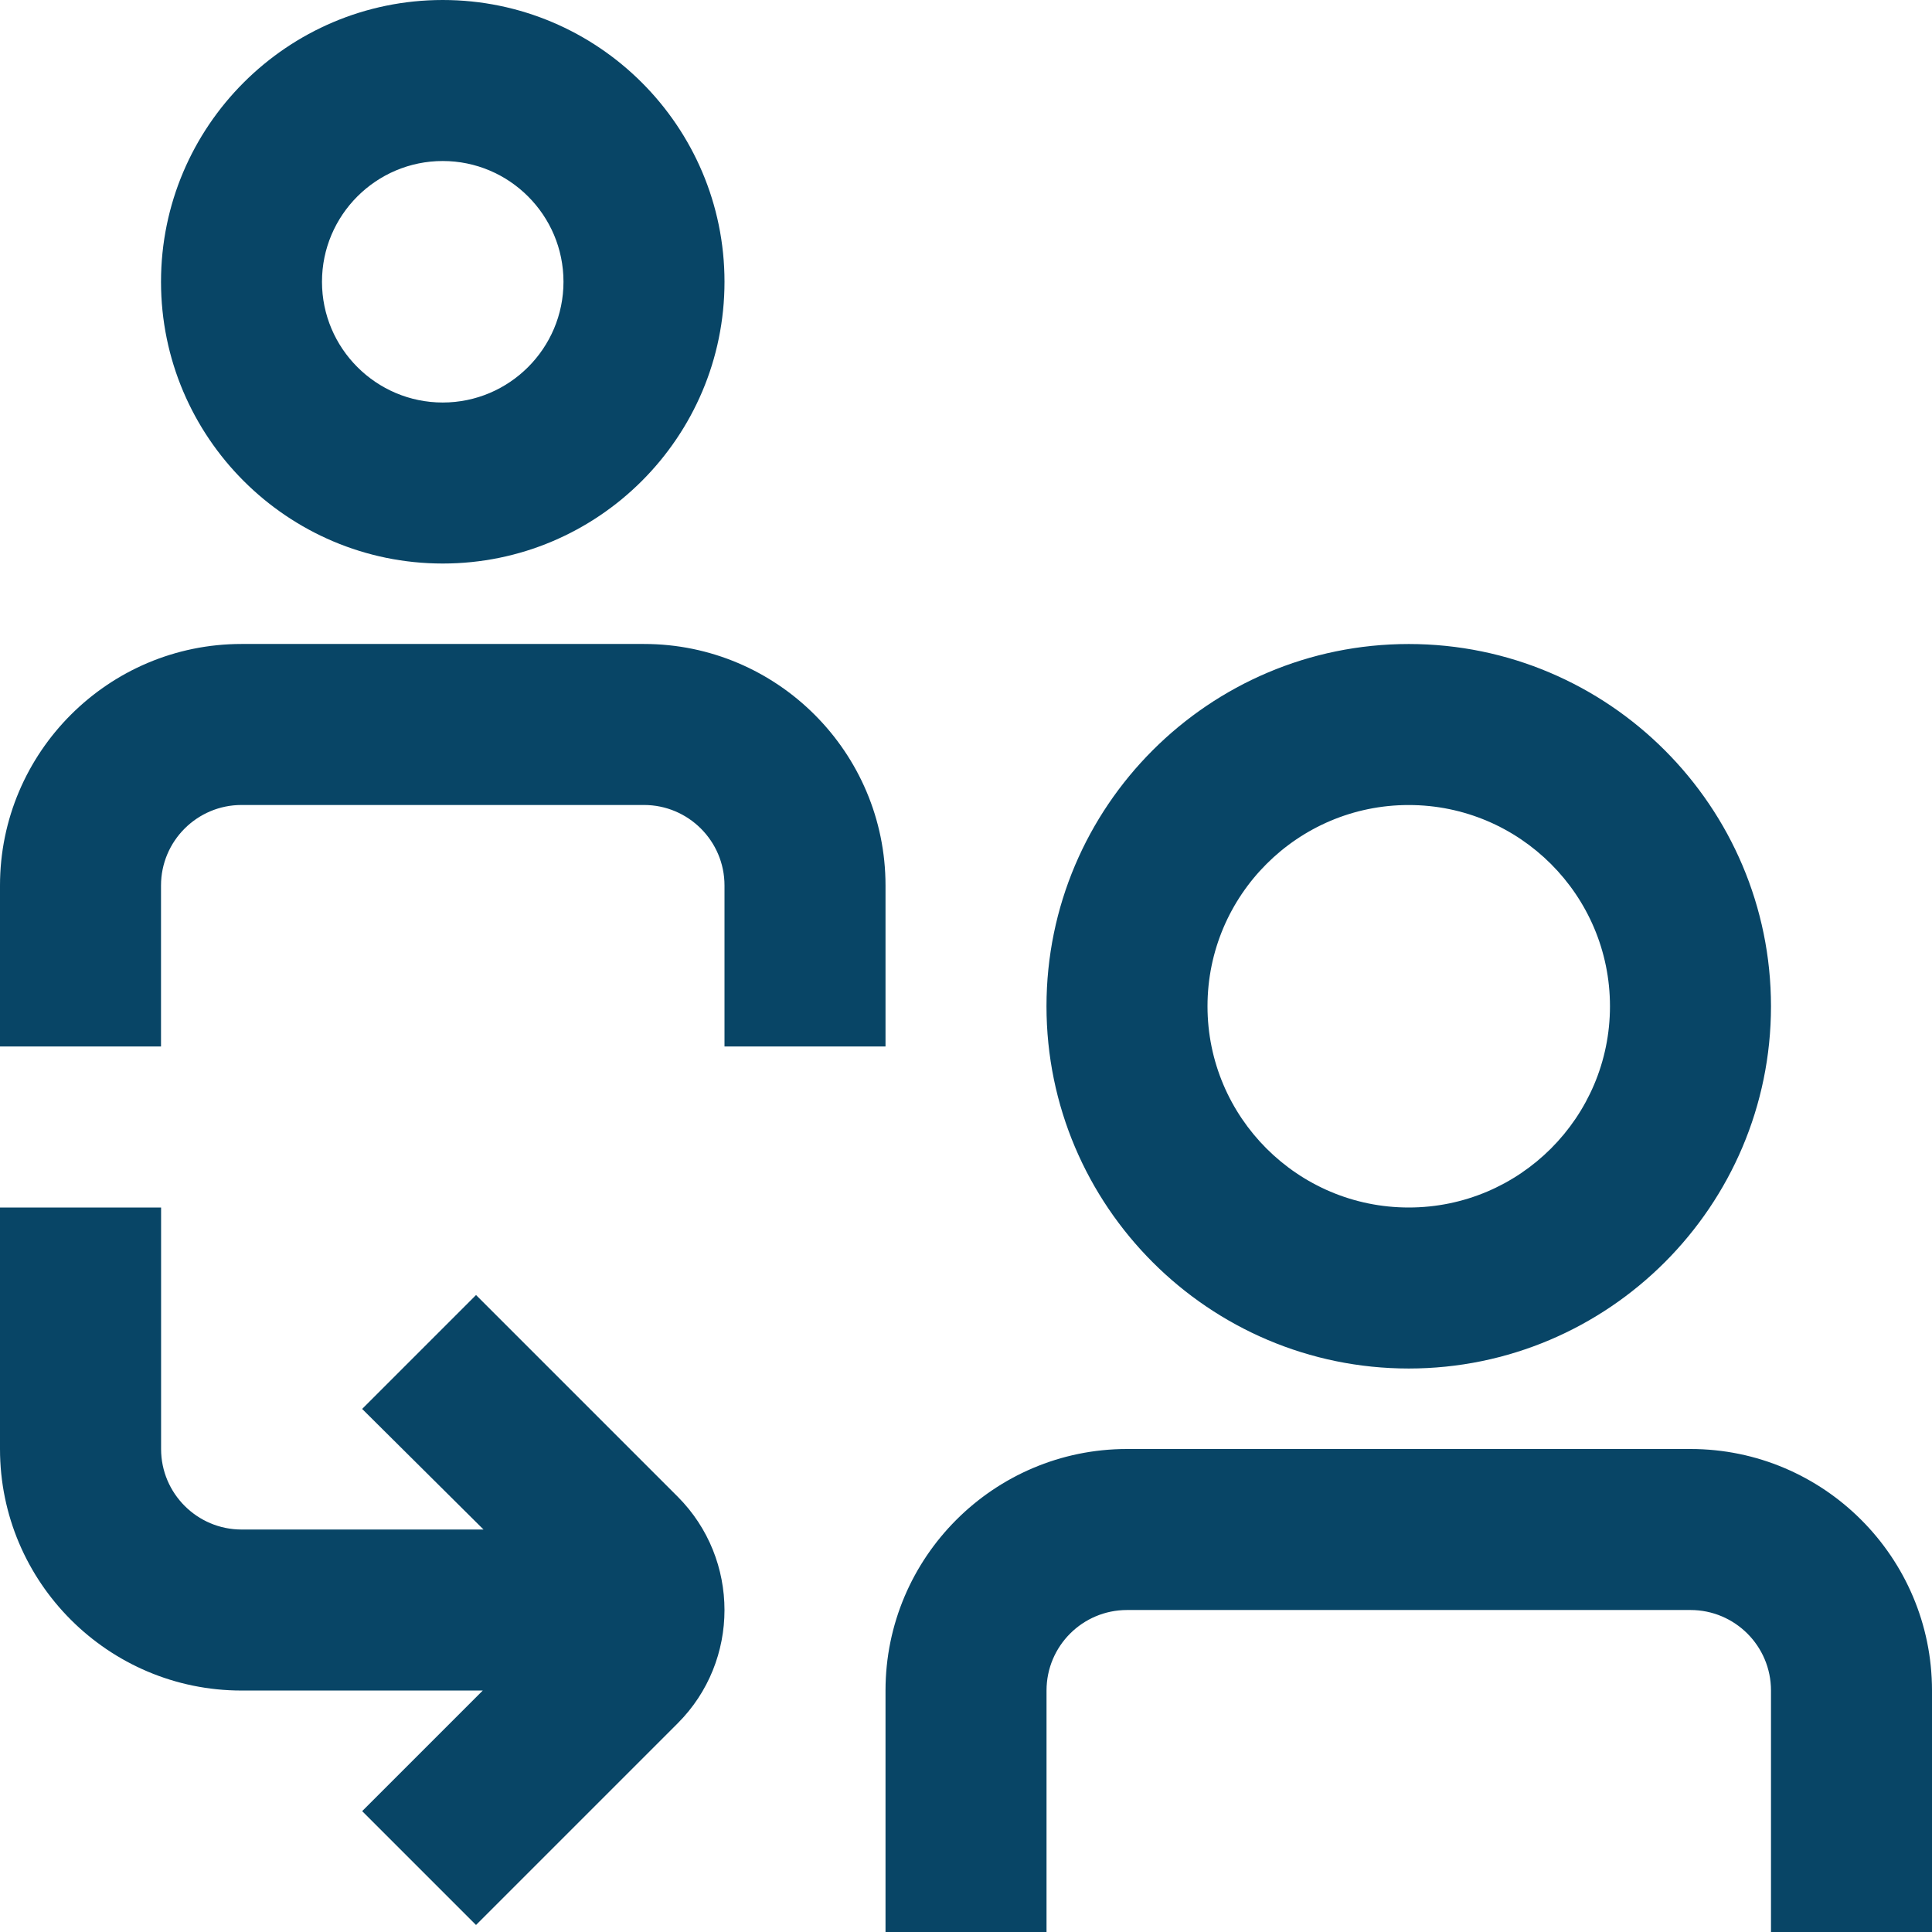 <?xml version="1.0" encoding="utf-8"?>
<!-- Generator: Adobe Illustrator 27.9.1, SVG Export Plug-In . SVG Version: 6.00 Build 0)  -->
<svg version="1.1" id="Capa_1" xmlns="http://www.w3.org/2000/svg" xmlns:xlink="http://www.w3.org/1999/xlink" x="0px" y="0px"
	 viewBox="0 0 512 512" style="enable-background:new 0 0 512 512;" xml:space="preserve">
<style type="text/css">
	.st0{fill:#084566;}
</style>
<g>
	<path class="st0" d="M192,277.33v-42.67c0-11.78-9.58-21.33-21.33-21.33H64c-11.75,0-21.33,9.56-21.33,21.33v42.67H0v-42.67
		c0-35.29,28.71-64,64-64h106.67c35.29,0,64,28.71,64,64v42.67H192z M42.67,74.67C42.67,33.49,76.16,0,117.33,0S192,33.49,192,74.67
		s-33.49,74.67-74.67,74.67S42.67,115.84,42.67,74.67z M85.33,74.67c0,17.64,14.36,32,32,32s32-14.36,32-32s-14.36-32-32-32
		S85.33,57.02,85.33,74.67z M448,384H298.67c-35.29,0-64,28.71-64,64v64h42.67v-64c0-11.78,9.56-21.33,21.33-21.33H448
		c11.78,0,21.33,9.56,21.33,21.33v64H512v-64C512,412.71,483.29,384,448,384z M277.33,266.67c0-52.93,43.07-96,96-96s96,43.07,96,96
		s-43.07,96-96,96S277.33,319.59,277.33,266.67z M320,266.67c0,29.42,23.91,53.33,53.33,53.33c29.42,0,53.33-23.91,53.33-53.33
		s-23.91-53.33-53.33-53.33C343.91,213.33,320,237.25,320,266.67z M126.14,343.21l-30.17,30.17l32.17,31.96H64.02
		c-11.75,0-21.33-9.56-21.33-21.33v-64H0v64c0,35.29,28.71,64,64,64h63.94l-31.96,31.96l30.17,30.17l53.48-53.48
		c16.49-16.51,16.49-43.43,0-59.99l-53.46-53.46L126.14,343.21z"/>
</g>
</svg>
